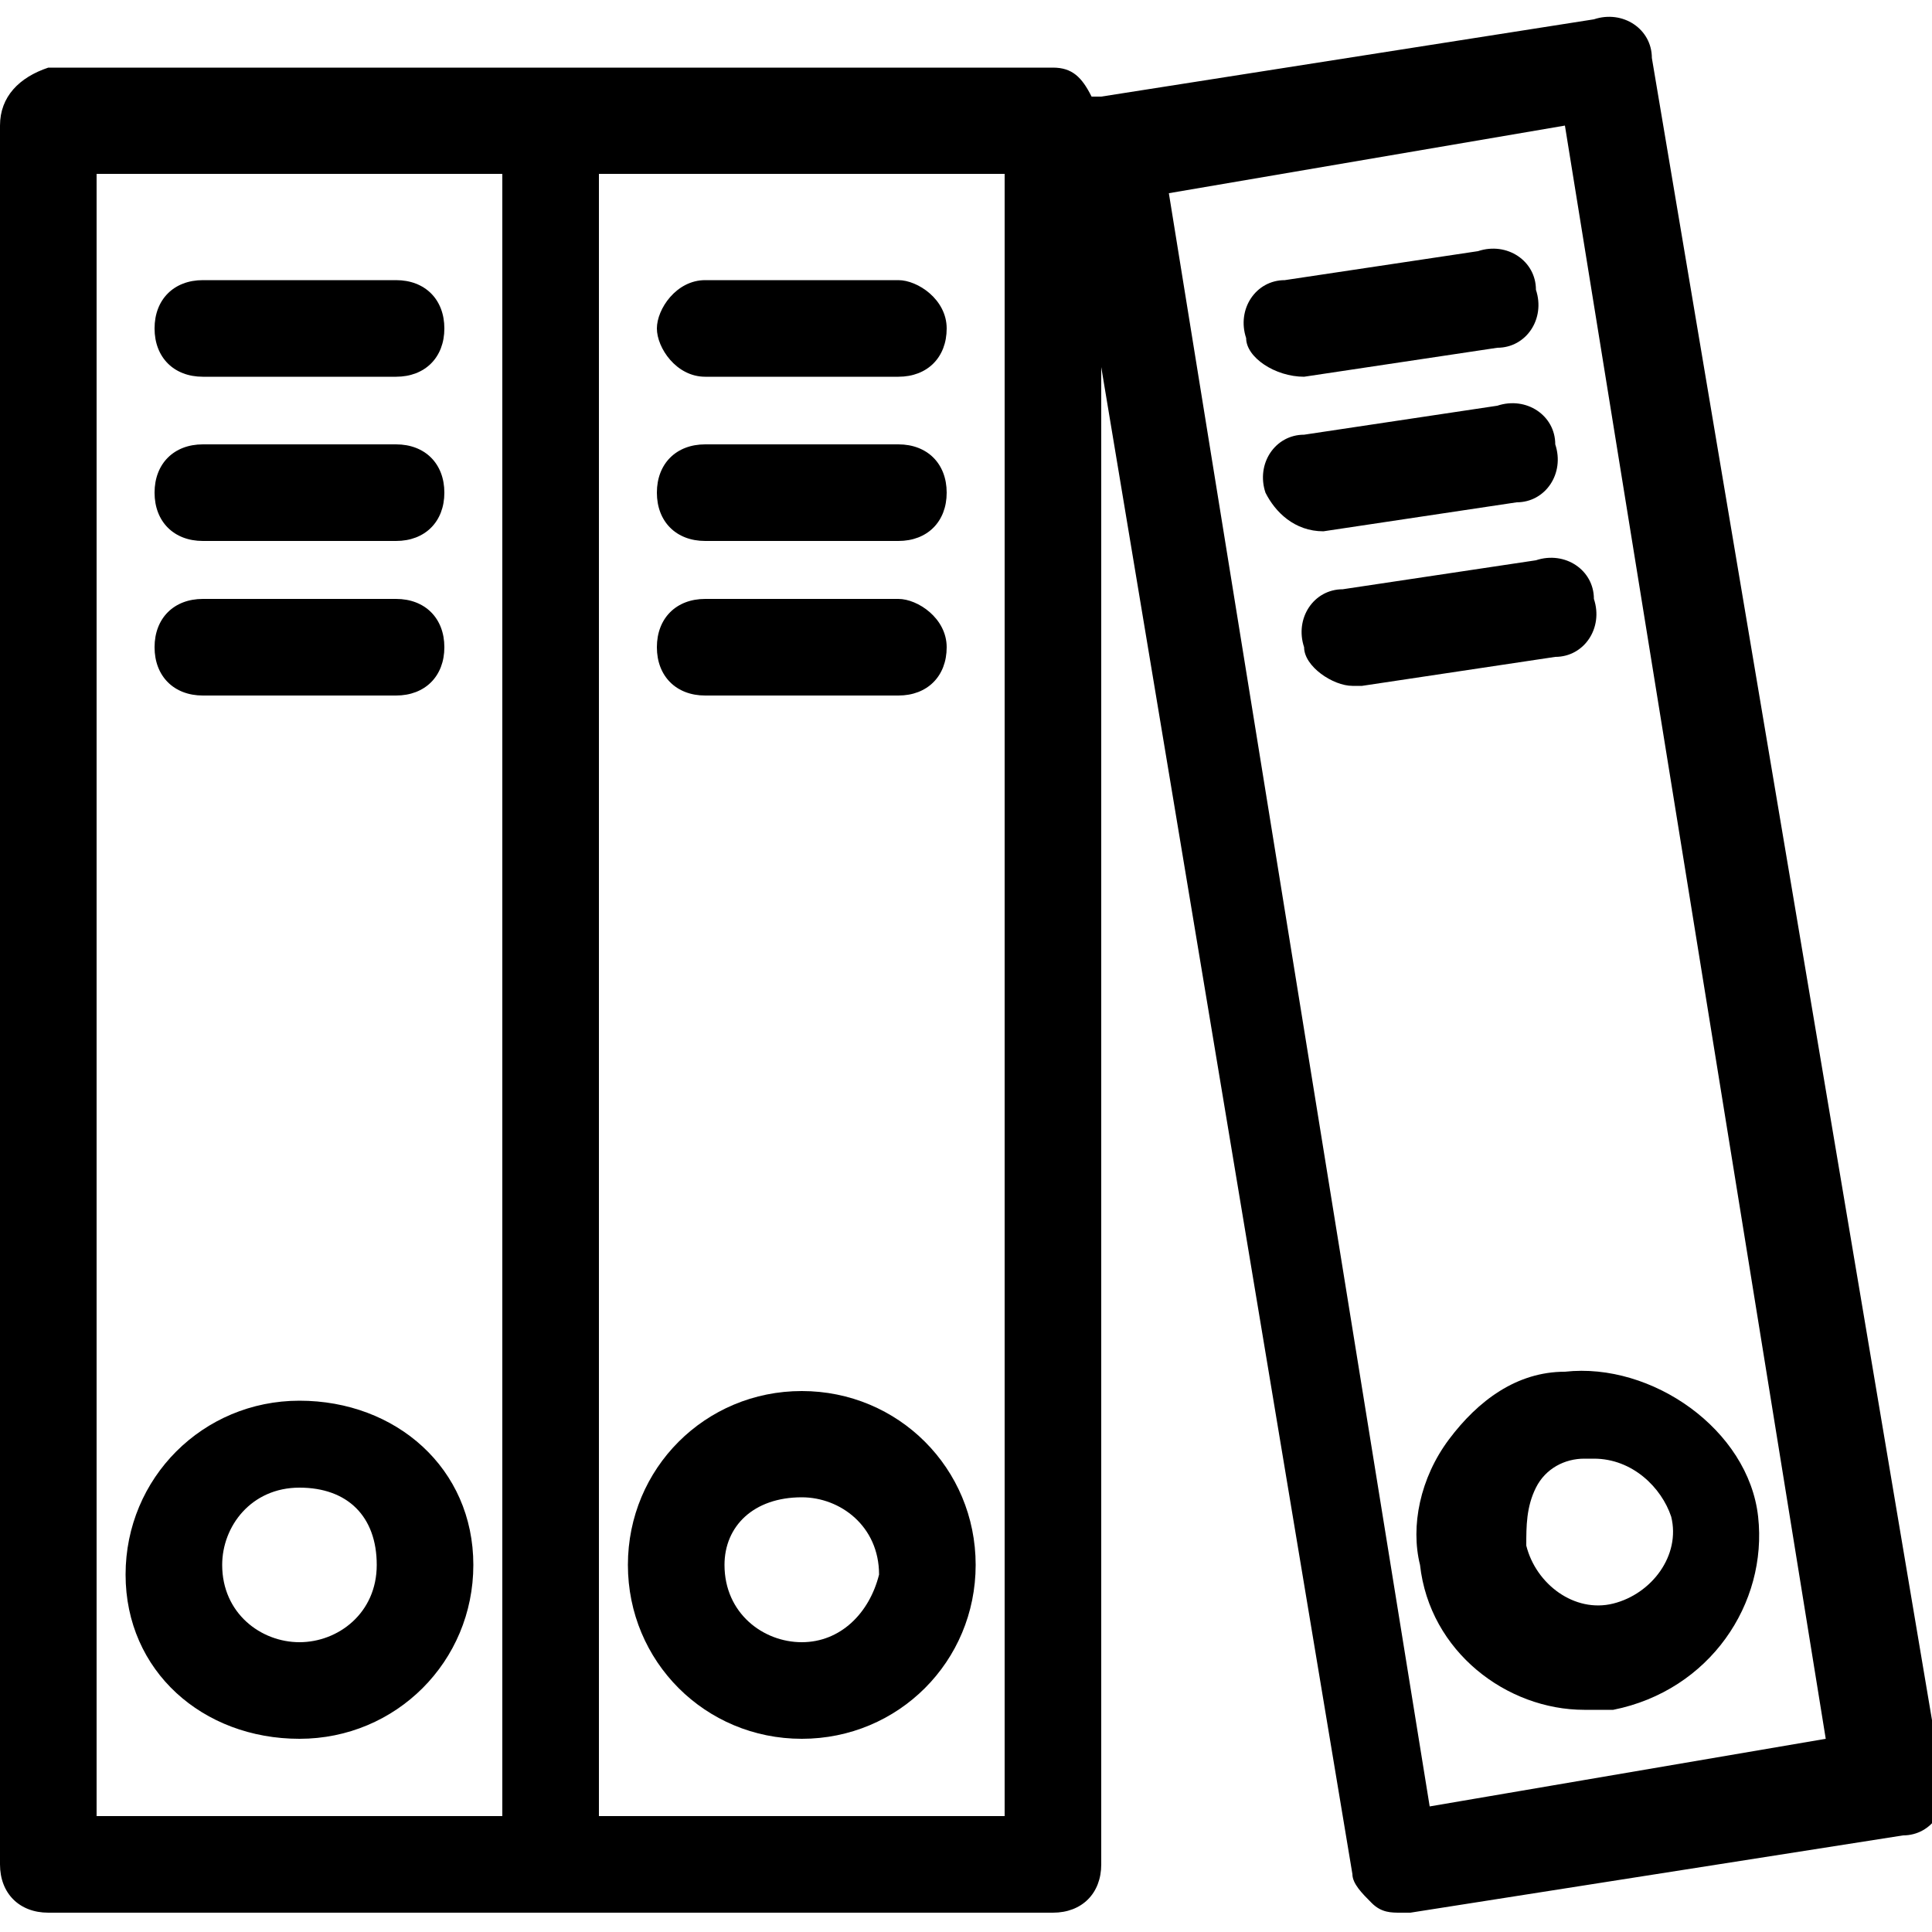 <?xml version="1.0" encoding="utf-8"?>
<!-- Generator: Adobe Illustrator 21.0.0, SVG Export Plug-In . SVG Version: 6.00 Build 0)  -->
<svg version="1.1" id="Layer_1" xmlns="http://www.w3.org/2000/svg" xmlns:xlink="http://www.w3.org/1999/xlink" x="0px" y="0px"
	 width="20px" height="20px" viewBox="0 0 20 20" style="enable-background:new 0 0 20 20;" xml:space="preserve">
<g>
	<path d="M3.1,14.5c-1,0-1.8,0.8-1.8,1.8S2.1,18,3.1,18s1.8-0.8,1.8-1.8S4.1,14.5,3.1,14.5z M3.1,17c-0.4,0-0.8-0.3-0.8-0.8
		c0-0.4,0.3-0.8,0.8-0.8s0.8,0.3,0.8,0.8C3.9,16.7,3.5,17,3.1,17z"/>
	<path d="M2.1,3.9h2c0.3,0,0.5-0.2,0.5-0.5S4.4,2.9,4.1,2.9h-2c-0.3,0-0.5,0.2-0.5,0.5S1.8,3.9,2.1,3.9z"/>
	<path d="M2.1,5.6h2c0.3,0,0.5-0.2,0.5-0.5c0-0.3-0.2-0.5-0.5-0.5h-2c-0.3,0-0.5,0.2-0.5,0.5C1.6,5.4,1.8,5.6,2.1,5.6z"/>
	<path d="M2.1,7.2h2c0.3,0,0.5-0.2,0.5-0.5S4.4,6.2,4.1,6.2h-2c-0.3,0-0.5,0.2-0.5,0.5S1.8,7.2,2.1,7.2z"/>
	<path d="M8.3,18c1,0,1.8-0.8,1.8-1.8s-0.8-1.8-1.8-1.8s-1.8,0.8-1.8,1.8S7.3,18,8.3,18z M8.3,15.5c0.4,0,0.8,0.3,0.8,0.8
		C9,16.7,8.7,17,8.3,17c-0.4,0-0.8-0.3-0.8-0.8C7.5,15.8,7.8,15.5,8.3,15.5z"/>
	<path d="M7.3,3.9h2c0.3,0,0.5-0.2,0.5-0.5S9.5,2.9,9.3,2.9h-2C7,2.9,6.8,3.2,6.8,3.4S7,3.9,7.3,3.9z"/>
	<path d="M7.3,5.6h2c0.3,0,0.5-0.2,0.5-0.5c0-0.3-0.2-0.5-0.5-0.5h-2C7,4.6,6.8,4.8,6.8,5.1C6.8,5.4,7,5.6,7.3,5.6z"/>
	<path d="M7.3,7.2h2c0.3,0,0.5-0.2,0.5-0.5S9.5,6.2,9.3,6.2h-2C7,6.2,6.8,6.4,6.8,6.7S7,7.2,7.3,7.2z"/>
	<path d="M17.1,0.6c0-0.3-0.3-0.5-0.6-0.4l-5.1,0.8c0,0-0.1,0-0.1,0c-0.1-0.2-0.2-0.3-0.4-0.3H5.7H0.5C0.2,0.8,0,1,0,1.3v18
		c0,0.3,0.2,0.5,0.5,0.5h5.2h5.2c0.3,0,0.5-0.2,0.5-0.5V3.8l2.6,15.6c0,0.1,0.1,0.2,0.2,0.3c0.1,0.1,0.2,0.1,0.3,0.1
		c0,0,0.1,0,0.1,0l5.1-0.8c0.3,0,0.5-0.3,0.4-0.6L17.1,0.6z M1,1.8h4.2v17H1V1.8z M10.3,18.8H6.2v-17h4.2V18.8z M14.8,18.7L12.1,2
		l4.1-0.7L18.9,18L14.8,18.7z"/>
	<path d="M15,14.9c-0.3,0.4-0.4,0.9-0.3,1.3c0.1,0.9,0.9,1.5,1.7,1.5c0.1,0,0.2,0,0.3,0c1-0.2,1.6-1.1,1.5-2s-1.1-1.6-2-1.5
		C15.7,14.2,15.3,14.5,15,14.9z M16.5,15.1c0.4,0,0.7,0.3,0.8,0.6c0.1,0.4-0.2,0.8-0.6,0.9c-0.4,0.1-0.8-0.2-0.9-0.6
		c0-0.2,0-0.4,0.1-0.6c0.1-0.2,0.3-0.3,0.5-0.3C16.4,15.1,16.4,15.1,16.5,15.1z"/>
	<path d="M13.5,3.9l2-0.3c0.3,0,0.5-0.3,0.4-0.6c0-0.3-0.3-0.5-0.6-0.4l-2,0.3c-0.3,0-0.5,0.3-0.4,0.6C12.9,3.7,13.2,3.9,13.5,3.9
		C13.4,3.9,13.5,3.9,13.5,3.9z"/>
	<path d="M13.7,5.5l2-0.3c0.3,0,0.5-0.3,0.4-0.6c0-0.3-0.3-0.5-0.6-0.4l-2,0.3c-0.3,0-0.5,0.3-0.4,0.6C13.2,5.3,13.4,5.5,13.7,5.5
		C13.7,5.5,13.7,5.5,13.7,5.5z"/>
	<path d="M13.9,6.1c-0.3,0-0.5,0.3-0.4,0.6c0,0.2,0.3,0.4,0.5,0.4c0,0,0.1,0,0.1,0l2-0.3c0.3,0,0.5-0.3,0.4-0.6
		c0-0.3-0.3-0.5-0.6-0.4L13.9,6.1z"/>
</g>
</svg>
